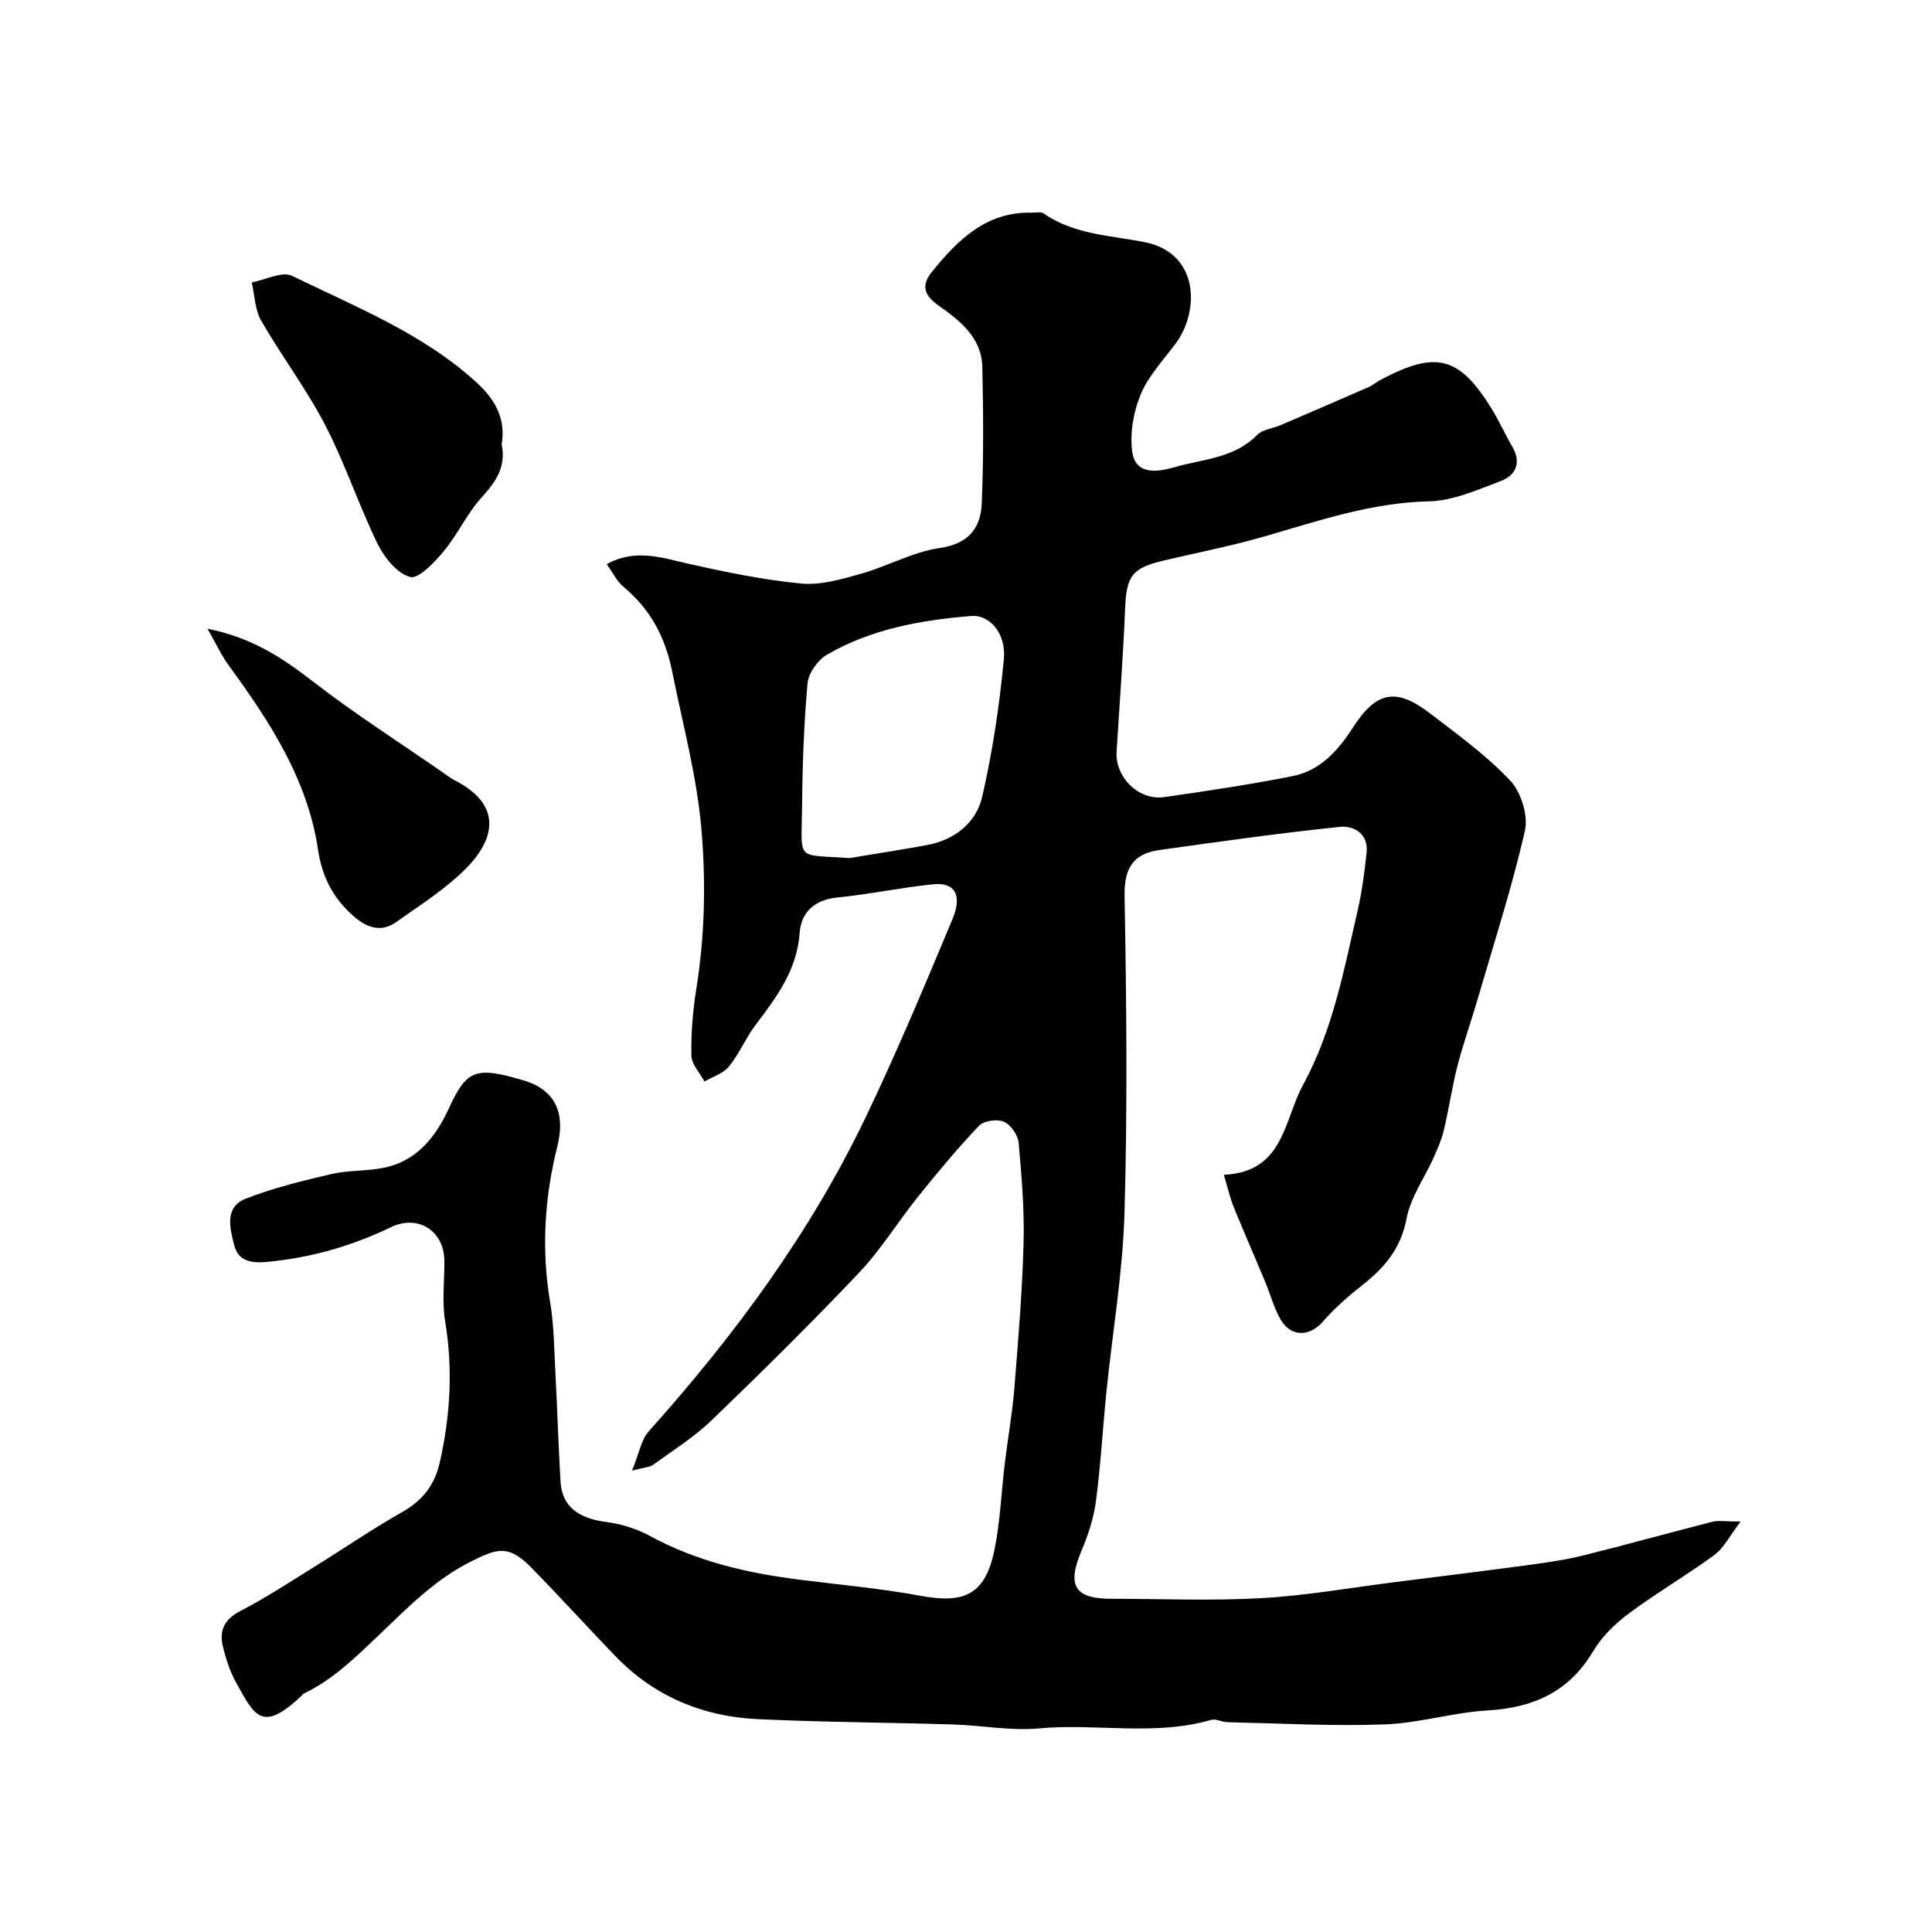<svg enable-background="new 0 0 400 400" viewBox="0 0 400 400" xmlns="http://www.w3.org/2000/svg"><g fill="#010102"><path d="m130.85 304.48c1.46-3.52 1.89-6.38 3.5-8.18 17.78-19.85 33.49-41.14 45.01-65.25 6.39-13.37 12.12-27.07 17.84-40.75 2.1-5.03.46-7.68-4-7.22-6.65.68-13.22 2.08-19.86 2.74-4.71.46-7.48 3.11-7.77 7.26-.54 7.72-4.75 13.33-9.11 19.09-2.06 2.72-3.4 6-5.54 8.64-1.18 1.45-3.35 2.1-5.07 3.11-.95-1.79-2.67-3.56-2.7-5.36-.09-4.59.28-9.24 1.01-13.78 1.72-10.79 2-21.47 1.12-32.44-.91-11.37-3.88-22.14-6.08-33.16-1.48-7.43-4.58-13.06-10.19-17.76-1.31-1.1-2.11-2.82-3.4-4.62 5.92-3.25 11.28-1.36 16.82-.11 7.77 1.75 15.62 3.38 23.53 4.13 4.06.38 8.4-.94 12.45-2.08 5.44-1.53 10.6-4.48 16.11-5.27 6.02-.87 8.53-4.12 8.74-9.29.39-9.39.33-18.82.12-28.22-.13-6.04-4.64-9.58-9-12.65-3.17-2.23-3.65-4.3-1.42-7.05 5.35-6.6 11.23-12.45 20.65-12.23.83.02 1.88-.25 2.46.15 6.31 4.42 13.79 4.53 20.95 5.96 11.28 2.25 11.41 14.26 6.35 21.04-2.54 3.4-5.59 6.63-7.19 10.45-1.5 3.59-2.26 7.96-1.78 11.79.66 5.2 5.64 4.21 8.78 3.3 5.83-1.68 12.34-1.82 17.07-6.65 1.14-1.16 3.25-1.35 4.88-2.05 6.08-2.6 12.15-5.22 18.21-7.87.89-.39 1.65-1.05 2.51-1.51 11.49-6.13 16.31-4.88 23.05 6.11 1.53 2.49 2.72 5.19 4.2 7.72 1.96 3.35.72 5.94-2.39 7.12-4.83 1.83-9.88 4.1-14.88 4.21-11.87.26-22.78 4.01-33.92 7.23-6.85 1.98-13.88 3.36-20.83 4.99-6.75 1.58-7.86 3.21-8.14 10.02-.41 9.87-1.15 19.72-1.76 29.59-.32 5.28 4.57 10.16 9.86 9.4 8.88-1.26 17.76-2.6 26.56-4.34 5.75-1.13 9.43-5.29 12.52-10.08 4.85-7.51 8.92-8.3 15.97-2.9 5.73 4.39 11.66 8.68 16.57 13.89 2.26 2.4 3.77 7.23 3.06 10.38-2.66 11.69-6.37 23.15-9.73 34.68-1.36 4.68-3.01 9.28-4.23 13.99-1.13 4.38-1.77 8.88-2.81 13.28-.46 1.96-1.28 3.85-2.11 5.7-1.89 4.23-4.8 8.25-5.63 12.67-1.16 6.16-4.53 10.13-9.11 13.74-2.9 2.29-5.75 4.75-8.16 7.53-2.81 3.24-6.7 3.34-8.87-.49-1.34-2.38-2.05-5.11-3.11-7.65-2.16-5.19-4.43-10.33-6.54-15.54-.78-1.92-1.22-3.96-2.03-6.66 12.45-.56 12.36-11.22 16.39-18.61 6.15-11.29 8.46-23.74 11.29-36.04.91-3.96 1.44-8.02 1.87-12.06.41-3.9-2.65-5.62-5.49-5.33-12.51 1.29-24.97 3.06-37.42 4.8-5.39.76-7.3 3.73-7.2 9.52.4 21.83.61 43.68-.01 65.49-.35 12.43-2.49 24.8-3.75 37.2-.76 7.52-1.18 15.09-2.16 22.58-.46 3.48-1.59 6.96-2.97 10.21-3.09 7.29-1.52 10.02 6.19 10.02 10.33.01 20.69.45 30.99-.13 9.29-.52 18.52-2.16 27.77-3.33 9.26-1.17 18.52-2.31 27.77-3.56 3.7-.5 7.42-1.03 11.04-1.93 8.98-2.23 17.89-4.72 26.85-7 1.24-.32 2.63-.04 5.82-.04-2.31 3.03-3.47 5.49-5.4 6.9-5.78 4.24-12.01 7.87-17.76 12.15-2.83 2.11-5.57 4.78-7.36 7.79-5.02 8.45-12.4 11.72-21.89 12.27-7.14.42-14.19 2.64-21.32 2.89-10.82.39-21.68-.22-32.52-.46-1.13-.02-2.37-.76-3.35-.48-11.76 3.42-23.82.67-35.7 1.77-5.85.54-11.85-.64-17.79-.82-13.46-.41-26.94-.47-40.39-1.1-11.42-.53-21.47-4.72-29.52-13.08-5.86-6.09-11.55-12.35-17.46-18.39-4.68-4.78-7.15-3.75-12.12-1.31-7.7 3.79-13.38 9.7-19.21 15.25-4.9 4.65-9.51 9.28-15.64 12.21-.28.14-.48.46-.72.68-8.08 7.56-9.58 3.77-13.25-2.77-1.33-2.37-2.23-5.08-2.85-7.74-.74-3.18.29-5.51 3.59-7.21 5.29-2.72 10.29-6.03 15.36-9.17 6.09-3.77 12.01-7.85 18.24-11.37 4.19-2.37 6.67-5.58 7.72-10.17 2.22-9.73 2.77-19.46 1.12-29.38-.67-4.06-.11-8.31-.15-12.48-.06-6.13-5.42-9.62-11.02-6.94-8.19 3.93-16.65 6.37-25.77 7.21-3.73.34-5.97-.46-6.73-3.5-.84-3.35-2.1-7.84 2.36-9.58 5.7-2.23 11.73-3.71 17.71-5.1 3.49-.82 7.2-.6 10.74-1.28 6.94-1.33 10.93-6.42 13.62-12.29 3.7-8.06 5.53-8.78 15.44-5.85 7.26 2.14 8.58 7.52 7.05 13.63-2.67 10.64-3.34 21.39-1.5 32.31.82 4.85.83 9.85 1.1 14.79.39 7.43.61 14.87 1.05 22.3.31 5.16 3.57 7.64 9.46 8.41 3.1.41 6.31 1.39 9.05 2.89 9.61 5.24 19.98 7.65 30.7 9.02 8.44 1.08 16.95 1.82 25.31 3.37 9.15 1.71 13.4-.31 15.29-9.36 1.23-5.91 1.44-12.03 2.17-18.05.63-5.19 1.56-10.35 1.98-15.55.81-10.02 1.64-20.05 1.91-30.1.18-6.92-.4-13.88-1.03-20.79-.15-1.58-1.65-3.69-3.06-4.3-1.39-.59-4.13-.21-5.13.83-4.42 4.64-8.53 9.59-12.55 14.59-4.2 5.22-7.73 11.03-12.31 15.86-9.9 10.45-20.16 20.58-30.53 30.56-3.62 3.48-7.98 6.21-12.07 9.18-.74.52-1.81.53-4.39 1.22zm45.05-126.83c5.3-.88 10.61-1.7 15.89-2.66 5.84-1.06 10.31-4.57 11.58-10.09 2.14-9.34 3.56-18.9 4.47-28.44.51-5.38-3.01-9.23-6.74-8.93-10.44.86-20.71 2.68-29.89 8.02-1.9 1.11-3.84 3.81-4.02 5.93-.76 8.54-1.06 17.14-1.13 25.72-.1 11.23-1.49 9.67 9.84 10.45z"/><path d="m103.86 92.04c.97 4.5-1.14 7.67-4.13 10.94-3.04 3.32-4.96 7.66-7.86 11.14-1.91 2.3-5.22 5.82-6.96 5.34-2.72-.75-5.37-4.06-6.76-6.91-3.91-8.03-6.71-16.61-10.82-24.53-3.88-7.49-9.04-14.3-13.26-21.63-1.3-2.27-1.33-5.26-1.95-7.92 2.82-.52 6.28-2.37 8.35-1.36 13.27 6.49 27.2 11.96 38.32 22.19 3.71 3.42 5.99 7.43 5.07 12.74z"/><path d="m42.96 130.17c9.34 1.88 15.64 6.13 21.89 10.97 8.63 6.68 17.86 12.57 26.84 18.79.8.56 1.57 1.18 2.44 1.62 10.47 5.34 7.92 12.75 2.19 18.42-4.26 4.22-9.46 7.52-14.4 11-2.99 2.11-5.95 1.09-8.54-1.13-4.25-3.65-6.68-8.12-7.52-13.83-2.15-14.57-9.96-26.54-18.43-38.14-1.52-2.04-2.59-4.41-4.47-7.7z"/></g></svg>